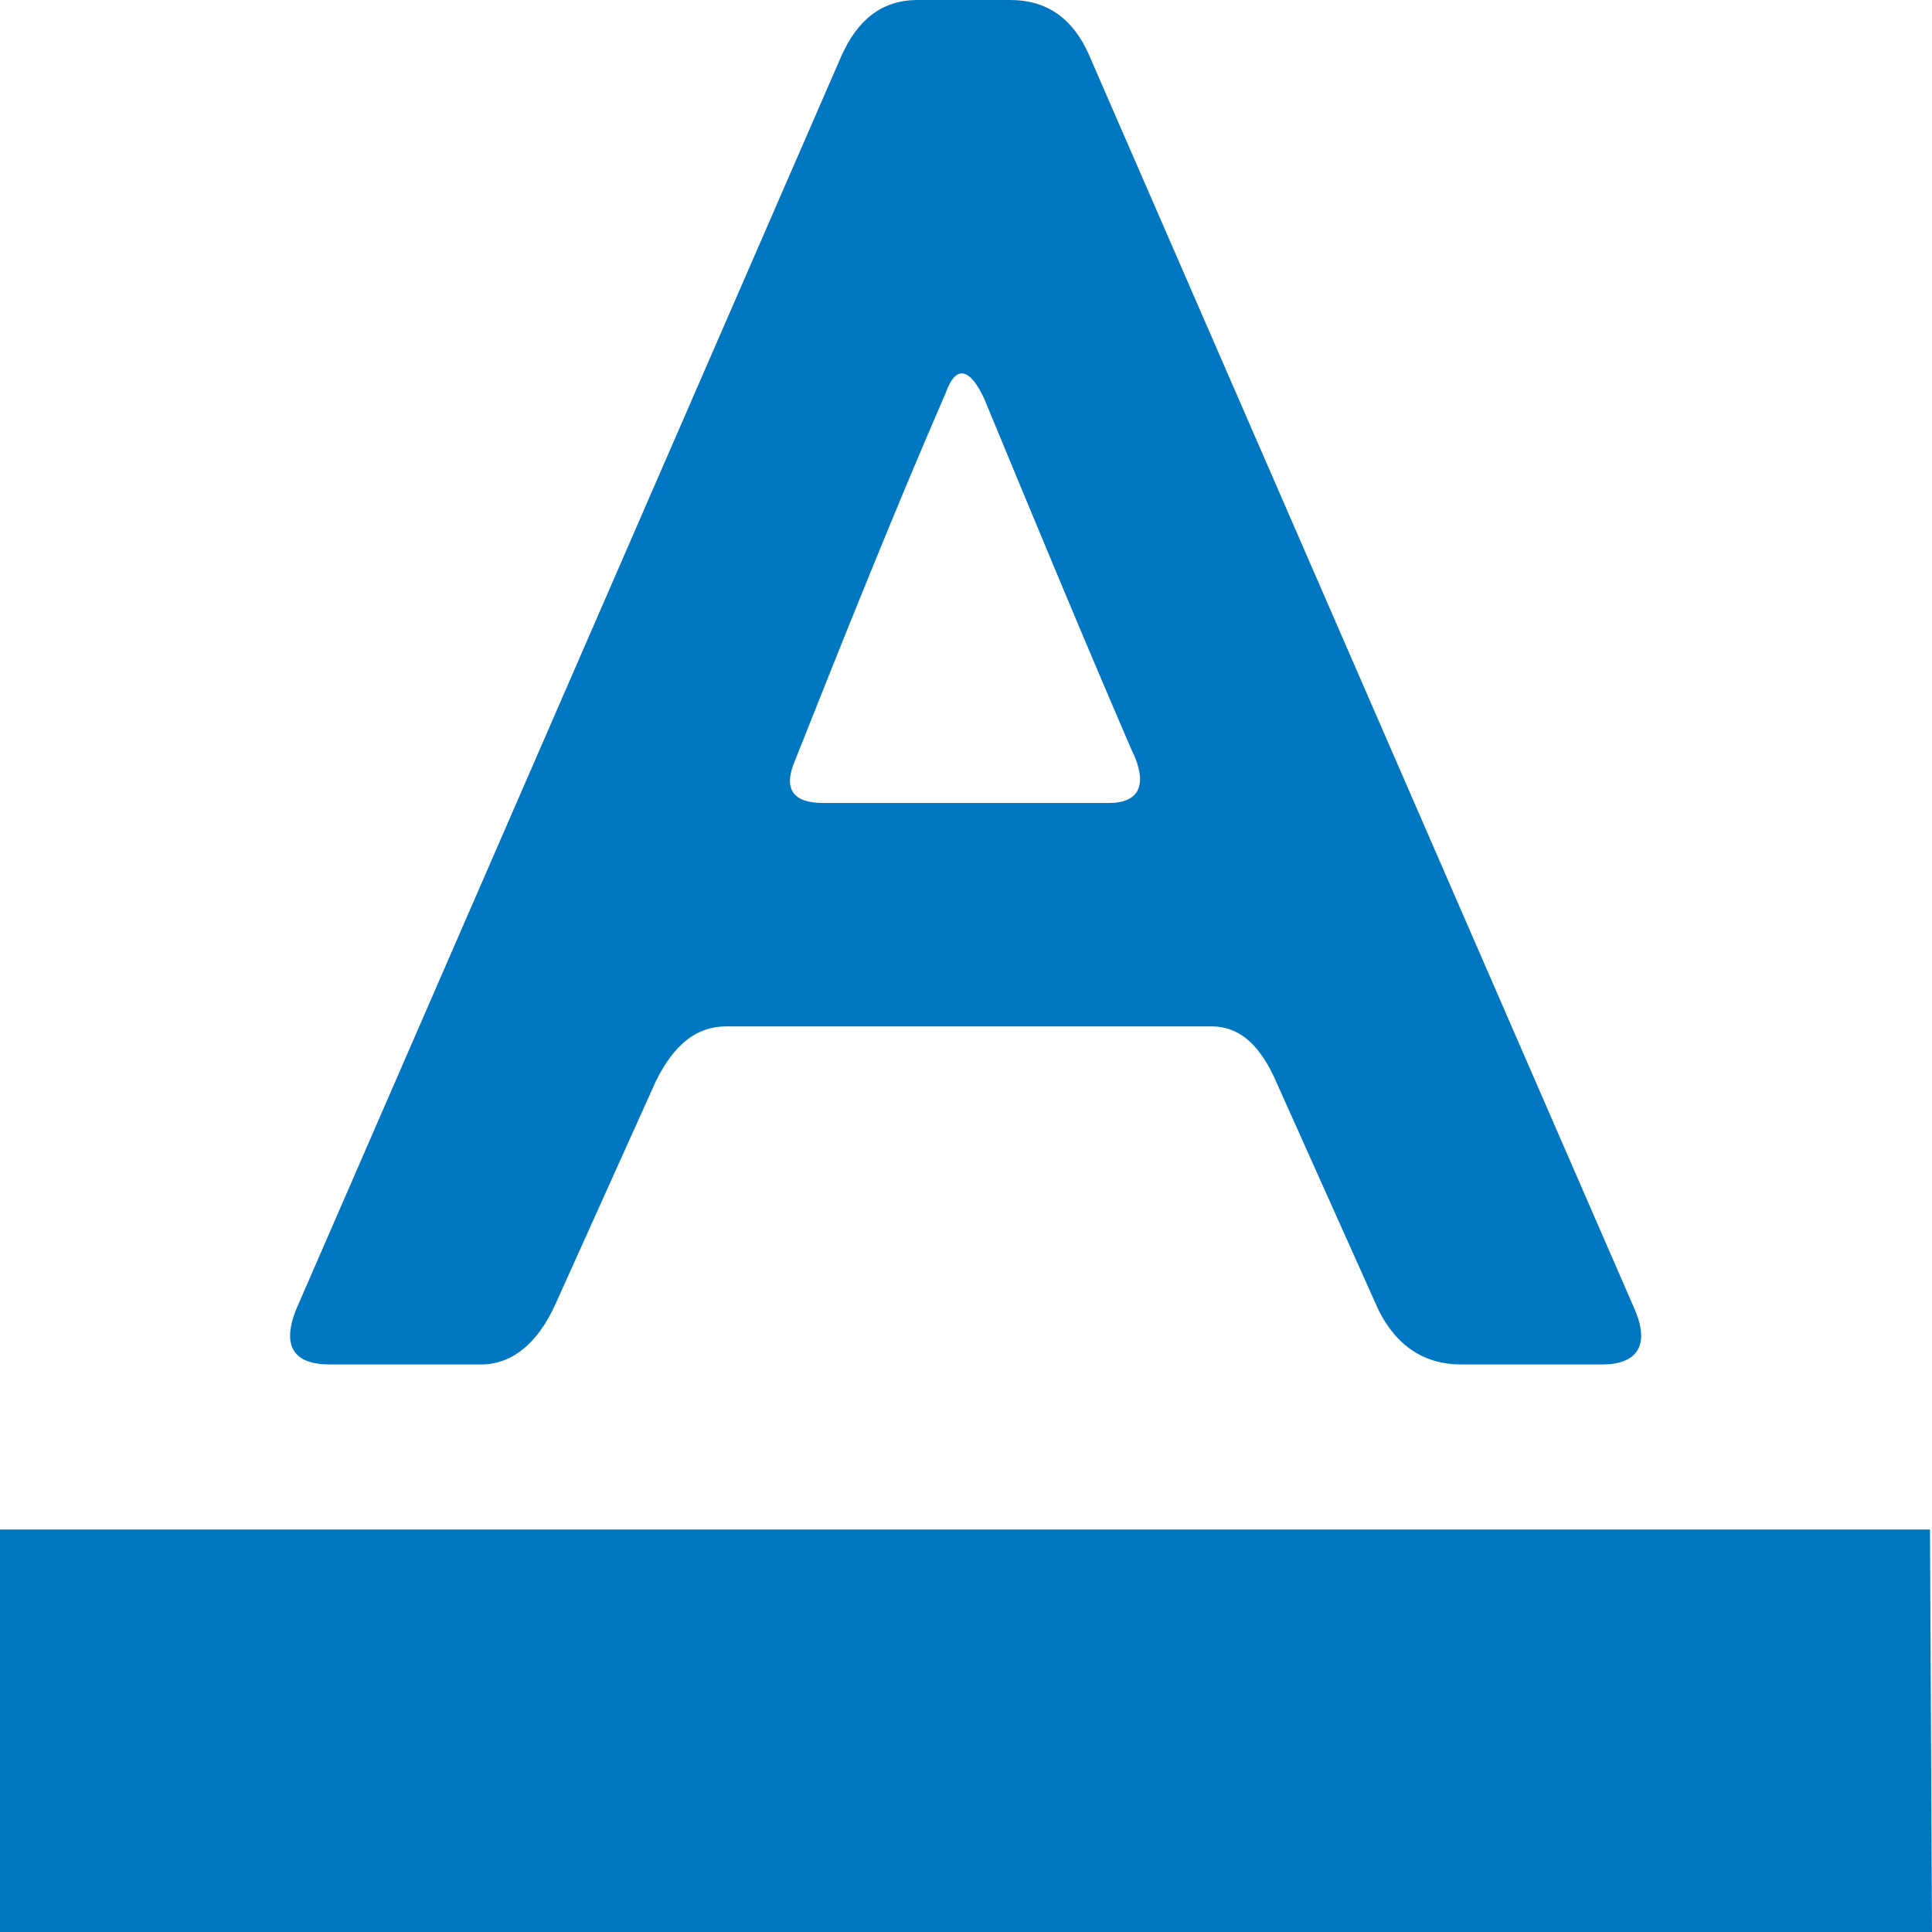 <?xml version="1.0" encoding="utf-8"?>
<!DOCTYPE svg PUBLIC "-//W3C//DTD SVG 1.1//EN" "http://www.w3.org/Graphics/SVG/1.1/DTD/svg11.dtd">
<svg version="1.1" xmlns="http://www.w3.org/2000/svg" xmlns:xlink="http://www.w3.org/1999/xlink" x="0px" y="0px" width="960px"
   height="960px" viewBox="0 0 960 960" enable-background="new 0 0 1920 1080" xml:space="preserve">

<g id="500">
   <path id="1" style="fill:#0077c0" d="M147 309c-7 -18 -1 -27 17 -27h75c15 0 28 10 37 30l50 111c9 18 20 27 35 27h241c13 0 23 -8 31 -25l52 -116c9 -18 23 -27 41 -27h70c18 0 24 10 16 28l-271 623c-8 18 -21 27 -39 27h-46c-18 0 -30 -10 -38 -28zM489 762c24 -58 48 -116 73 -174c9 -18 4 -27 -11 -27 h-142c-15 0 -20 7 -14 21c25 63 49 123 75 183c5 14 12 12 19 -3zM-1 200l1 -200h960l-1 200h-960z"
     transform="translate(0, 960) scale(1, -1)" />
</g>

</svg>
